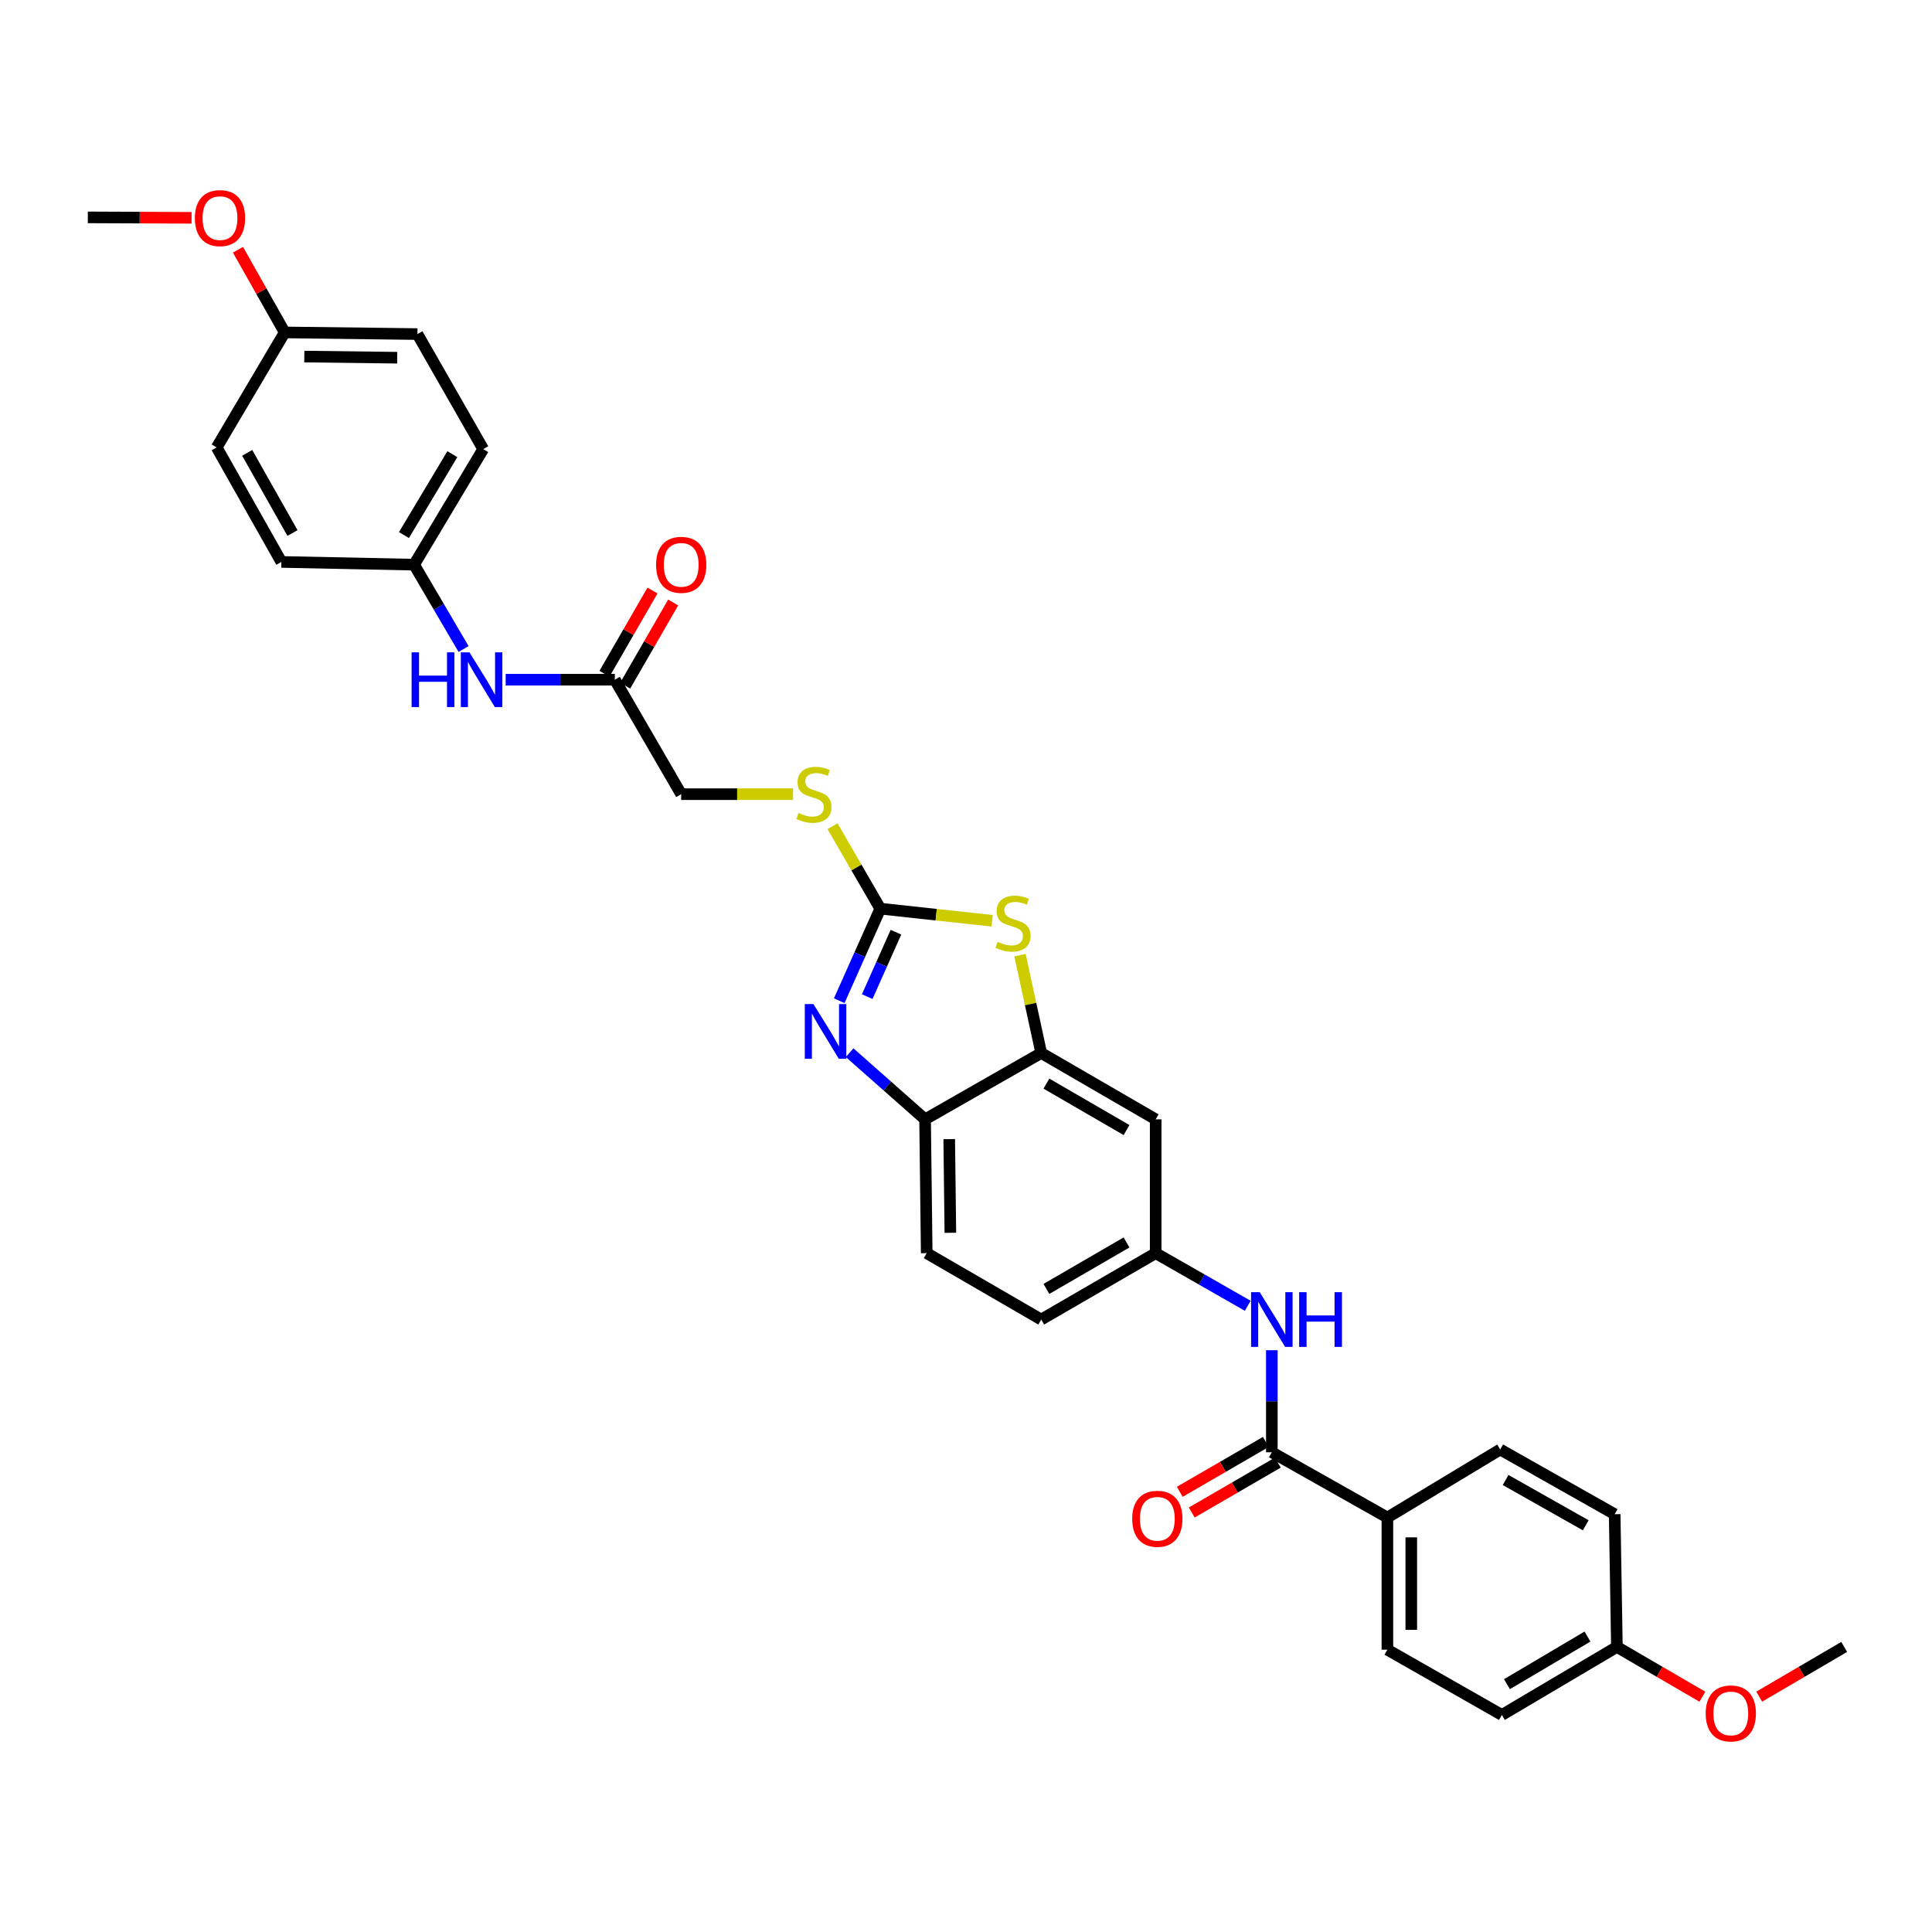 <?xml version='1.0' encoding='iso-8859-1'?>
<svg version='1.1' baseProfile='full'
              xmlns='http://www.w3.org/2000/svg'
                      xmlns:rdkit='http://www.rdkit.org/xml'
                      xmlns:xlink='http://www.w3.org/1999/xlink'
                  xml:space='preserve'
width='1000px' height='1000px' viewBox='0 0 1000 1000'>
<!-- END OF HEADER -->
<rect style='opacity:1.0;fill:#FFFFFF;stroke:none' width='1000' height='1000' x='0' y='0'> </rect>
<path class='bond-0' d='M 455.637,470.315 L 445.014,494.138' style='fill:none;fill-rule:evenodd;stroke:#000000;stroke-width:6px;stroke-linecap:butt;stroke-linejoin:miter;stroke-opacity:1' />
<path class='bond-0' d='M 445.014,494.138 L 434.391,517.962' style='fill:none;fill-rule:evenodd;stroke:#0000FF;stroke-width:6px;stroke-linecap:butt;stroke-linejoin:miter;stroke-opacity:1' />
<path class='bond-0' d='M 463.745,482.498 L 456.309,499.175' style='fill:none;fill-rule:evenodd;stroke:#000000;stroke-width:6px;stroke-linecap:butt;stroke-linejoin:miter;stroke-opacity:1' />
<path class='bond-0' d='M 456.309,499.175 L 448.873,515.851' style='fill:none;fill-rule:evenodd;stroke:#0000FF;stroke-width:6px;stroke-linecap:butt;stroke-linejoin:miter;stroke-opacity:1' />
<path class='bond-1' d='M 455.637,470.315 L 484.582,473.45' style='fill:none;fill-rule:evenodd;stroke:#000000;stroke-width:6px;stroke-linecap:butt;stroke-linejoin:miter;stroke-opacity:1' />
<path class='bond-1' d='M 484.582,473.45 L 513.528,476.585' style='fill:none;fill-rule:evenodd;stroke:#CCCC00;stroke-width:6px;stroke-linecap:butt;stroke-linejoin:miter;stroke-opacity:1' />
<path class='bond-8' d='M 455.637,470.315 L 443.272,448.985' style='fill:none;fill-rule:evenodd;stroke:#000000;stroke-width:6px;stroke-linecap:butt;stroke-linejoin:miter;stroke-opacity:1' />
<path class='bond-8' d='M 443.272,448.985 L 430.908,427.655' style='fill:none;fill-rule:evenodd;stroke:#CCCC00;stroke-width:6px;stroke-linecap:butt;stroke-linejoin:miter;stroke-opacity:1' />
<path class='bond-4' d='M 439.761,544.867 L 459.289,562.12' style='fill:none;fill-rule:evenodd;stroke:#0000FF;stroke-width:6px;stroke-linecap:butt;stroke-linejoin:miter;stroke-opacity:1' />
<path class='bond-4' d='M 459.289,562.12 L 478.818,579.372' style='fill:none;fill-rule:evenodd;stroke:#000000;stroke-width:6px;stroke-linecap:butt;stroke-linejoin:miter;stroke-opacity:1' />
<path class='bond-2' d='M 527.939,494.357 L 533.437,519.691' style='fill:none;fill-rule:evenodd;stroke:#CCCC00;stroke-width:6px;stroke-linecap:butt;stroke-linejoin:miter;stroke-opacity:1' />
<path class='bond-2' d='M 533.437,519.691 L 538.936,545.026' style='fill:none;fill-rule:evenodd;stroke:#000000;stroke-width:6px;stroke-linecap:butt;stroke-linejoin:miter;stroke-opacity:1' />
<path class='bond-6' d='M 538.936,545.026 L 598.181,579.372' style='fill:none;fill-rule:evenodd;stroke:#000000;stroke-width:6px;stroke-linecap:butt;stroke-linejoin:miter;stroke-opacity:1' />
<path class='bond-6' d='M 541.62,560.877 L 583.092,584.919' style='fill:none;fill-rule:evenodd;stroke:#000000;stroke-width:6px;stroke-linecap:butt;stroke-linejoin:miter;stroke-opacity:1' />
<path class='bond-32' d='M 538.936,545.026 L 478.818,579.372' style='fill:none;fill-rule:evenodd;stroke:#000000;stroke-width:6px;stroke-linecap:butt;stroke-linejoin:miter;stroke-opacity:1' />
<path class='bond-3' d='M 658.299,751.694 L 658.299,725.283' style='fill:none;fill-rule:evenodd;stroke:#000000;stroke-width:6px;stroke-linecap:butt;stroke-linejoin:miter;stroke-opacity:1' />
<path class='bond-3' d='M 658.299,725.283 L 658.299,698.872' style='fill:none;fill-rule:evenodd;stroke:#0000FF;stroke-width:6px;stroke-linecap:butt;stroke-linejoin:miter;stroke-opacity:1' />
<path class='bond-9' d='M 658.299,751.694 L 718.114,785.469' style='fill:none;fill-rule:evenodd;stroke:#000000;stroke-width:6px;stroke-linecap:butt;stroke-linejoin:miter;stroke-opacity:1' />
<path class='bond-12' d='M 655.198,746.343 L 632.922,759.253' style='fill:none;fill-rule:evenodd;stroke:#000000;stroke-width:6px;stroke-linecap:butt;stroke-linejoin:miter;stroke-opacity:1' />
<path class='bond-12' d='M 632.922,759.253 L 610.645,772.163' style='fill:none;fill-rule:evenodd;stroke:#FF0000;stroke-width:6px;stroke-linecap:butt;stroke-linejoin:miter;stroke-opacity:1' />
<path class='bond-12' d='M 661.399,757.044 L 639.123,769.954' style='fill:none;fill-rule:evenodd;stroke:#000000;stroke-width:6px;stroke-linecap:butt;stroke-linejoin:miter;stroke-opacity:1' />
<path class='bond-12' d='M 639.123,769.954 L 616.846,782.863' style='fill:none;fill-rule:evenodd;stroke:#FF0000;stroke-width:6px;stroke-linecap:butt;stroke-linejoin:miter;stroke-opacity:1' />
<path class='bond-14' d='M 478.818,579.372 L 479.67,648.634' style='fill:none;fill-rule:evenodd;stroke:#000000;stroke-width:6px;stroke-linecap:butt;stroke-linejoin:miter;stroke-opacity:1' />
<path class='bond-14' d='M 491.312,589.609 L 491.908,638.093' style='fill:none;fill-rule:evenodd;stroke:#000000;stroke-width:6px;stroke-linecap:butt;stroke-linejoin:miter;stroke-opacity:1' />
<path class='bond-5' d='M 645.828,675.867 L 622.004,662.251' style='fill:none;fill-rule:evenodd;stroke:#0000FF;stroke-width:6px;stroke-linecap:butt;stroke-linejoin:miter;stroke-opacity:1' />
<path class='bond-5' d='M 622.004,662.251 L 598.181,648.634' style='fill:none;fill-rule:evenodd;stroke:#000000;stroke-width:6px;stroke-linecap:butt;stroke-linejoin:miter;stroke-opacity:1' />
<path class='bond-10' d='M 598.181,579.372 L 598.181,648.634' style='fill:none;fill-rule:evenodd;stroke:#000000;stroke-width:6px;stroke-linecap:butt;stroke-linejoin:miter;stroke-opacity:1' />
<path class='bond-7' d='M 318.238,351.817 L 352.584,411.063' style='fill:none;fill-rule:evenodd;stroke:#000000;stroke-width:6px;stroke-linecap:butt;stroke-linejoin:miter;stroke-opacity:1' />
<path class='bond-11' d='M 318.238,351.817 L 289.983,351.817' style='fill:none;fill-rule:evenodd;stroke:#000000;stroke-width:6px;stroke-linecap:butt;stroke-linejoin:miter;stroke-opacity:1' />
<path class='bond-11' d='M 289.983,351.817 L 261.729,351.817' style='fill:none;fill-rule:evenodd;stroke:#0000FF;stroke-width:6px;stroke-linecap:butt;stroke-linejoin:miter;stroke-opacity:1' />
<path class='bond-13' d='M 323.595,354.907 L 336.015,333.373' style='fill:none;fill-rule:evenodd;stroke:#000000;stroke-width:6px;stroke-linecap:butt;stroke-linejoin:miter;stroke-opacity:1' />
<path class='bond-13' d='M 336.015,333.373 L 348.436,311.838' style='fill:none;fill-rule:evenodd;stroke:#FF0000;stroke-width:6px;stroke-linecap:butt;stroke-linejoin:miter;stroke-opacity:1' />
<path class='bond-13' d='M 312.882,348.728 L 325.303,327.194' style='fill:none;fill-rule:evenodd;stroke:#000000;stroke-width:6px;stroke-linecap:butt;stroke-linejoin:miter;stroke-opacity:1' />
<path class='bond-13' d='M 325.303,327.194 L 337.723,305.659' style='fill:none;fill-rule:evenodd;stroke:#FF0000;stroke-width:6px;stroke-linecap:butt;stroke-linejoin:miter;stroke-opacity:1' />
<path class='bond-17' d='M 410.493,411.063 L 381.539,411.063' style='fill:none;fill-rule:evenodd;stroke:#CCCC00;stroke-width:6px;stroke-linecap:butt;stroke-linejoin:miter;stroke-opacity:1' />
<path class='bond-17' d='M 381.539,411.063 L 352.584,411.063' style='fill:none;fill-rule:evenodd;stroke:#000000;stroke-width:6px;stroke-linecap:butt;stroke-linejoin:miter;stroke-opacity:1' />
<path class='bond-15' d='M 718.114,785.469 L 718.114,853.88' style='fill:none;fill-rule:evenodd;stroke:#000000;stroke-width:6px;stroke-linecap:butt;stroke-linejoin:miter;stroke-opacity:1' />
<path class='bond-15' d='M 730.481,795.731 L 730.481,843.618' style='fill:none;fill-rule:evenodd;stroke:#000000;stroke-width:6px;stroke-linecap:butt;stroke-linejoin:miter;stroke-opacity:1' />
<path class='bond-16' d='M 718.114,785.469 L 776.507,750.258' style='fill:none;fill-rule:evenodd;stroke:#000000;stroke-width:6px;stroke-linecap:butt;stroke-linejoin:miter;stroke-opacity:1' />
<path class='bond-33' d='M 598.181,648.634 L 538.936,682.994' style='fill:none;fill-rule:evenodd;stroke:#000000;stroke-width:6px;stroke-linecap:butt;stroke-linejoin:miter;stroke-opacity:1' />
<path class='bond-33' d='M 583.09,643.09 L 541.618,667.142' style='fill:none;fill-rule:evenodd;stroke:#000000;stroke-width:6px;stroke-linecap:butt;stroke-linejoin:miter;stroke-opacity:1' />
<path class='bond-18' d='M 239.946,335.932 L 227.14,314.101' style='fill:none;fill-rule:evenodd;stroke:#0000FF;stroke-width:6px;stroke-linecap:butt;stroke-linejoin:miter;stroke-opacity:1' />
<path class='bond-18' d='M 227.14,314.101 L 214.334,292.27' style='fill:none;fill-rule:evenodd;stroke:#000000;stroke-width:6px;stroke-linecap:butt;stroke-linejoin:miter;stroke-opacity:1' />
<path class='bond-19' d='M 479.67,648.634 L 538.936,682.994' style='fill:none;fill-rule:evenodd;stroke:#000000;stroke-width:6px;stroke-linecap:butt;stroke-linejoin:miter;stroke-opacity:1' />
<path class='bond-22' d='M 718.114,853.88 L 777.359,887.656' style='fill:none;fill-rule:evenodd;stroke:#000000;stroke-width:6px;stroke-linecap:butt;stroke-linejoin:miter;stroke-opacity:1' />
<path class='bond-23' d='M 776.507,750.258 L 835.753,783.752' style='fill:none;fill-rule:evenodd;stroke:#000000;stroke-width:6px;stroke-linecap:butt;stroke-linejoin:miter;stroke-opacity:1' />
<path class='bond-23' d='M 779.308,766.047 L 820.78,789.493' style='fill:none;fill-rule:evenodd;stroke:#000000;stroke-width:6px;stroke-linecap:butt;stroke-linejoin:miter;stroke-opacity:1' />
<path class='bond-24' d='M 214.334,292.27 L 145.642,290.855' style='fill:none;fill-rule:evenodd;stroke:#000000;stroke-width:6px;stroke-linecap:butt;stroke-linejoin:miter;stroke-opacity:1' />
<path class='bond-25' d='M 214.334,292.27 L 250.116,232.454' style='fill:none;fill-rule:evenodd;stroke:#000000;stroke-width:6px;stroke-linecap:butt;stroke-linejoin:miter;stroke-opacity:1' />
<path class='bond-25' d='M 209.088,276.949 L 234.136,235.078' style='fill:none;fill-rule:evenodd;stroke:#000000;stroke-width:6px;stroke-linecap:butt;stroke-linejoin:miter;stroke-opacity:1' />
<path class='bond-20' d='M 836.907,852.444 L 835.753,783.752' style='fill:none;fill-rule:evenodd;stroke:#000000;stroke-width:6px;stroke-linecap:butt;stroke-linejoin:miter;stroke-opacity:1' />
<path class='bond-29' d='M 836.907,852.444 L 859.032,865.334' style='fill:none;fill-rule:evenodd;stroke:#000000;stroke-width:6px;stroke-linecap:butt;stroke-linejoin:miter;stroke-opacity:1' />
<path class='bond-29' d='M 859.032,865.334 L 881.158,878.223' style='fill:none;fill-rule:evenodd;stroke:#FF0000;stroke-width:6px;stroke-linecap:butt;stroke-linejoin:miter;stroke-opacity:1' />
<path class='bond-35' d='M 836.907,852.444 L 777.359,887.656' style='fill:none;fill-rule:evenodd;stroke:#000000;stroke-width:6px;stroke-linecap:butt;stroke-linejoin:miter;stroke-opacity:1' />
<path class='bond-35' d='M 821.68,847.081 L 779.997,871.729' style='fill:none;fill-rule:evenodd;stroke:#000000;stroke-width:6px;stroke-linecap:butt;stroke-linejoin:miter;stroke-opacity:1' />
<path class='bond-21' d='M 147.359,172.062 L 216.052,172.914' style='fill:none;fill-rule:evenodd;stroke:#000000;stroke-width:6px;stroke-linecap:butt;stroke-linejoin:miter;stroke-opacity:1' />
<path class='bond-21' d='M 157.51,184.556 L 205.594,185.152' style='fill:none;fill-rule:evenodd;stroke:#000000;stroke-width:6px;stroke-linecap:butt;stroke-linejoin:miter;stroke-opacity:1' />
<path class='bond-28' d='M 147.359,172.062 L 135.265,150.667' style='fill:none;fill-rule:evenodd;stroke:#000000;stroke-width:6px;stroke-linecap:butt;stroke-linejoin:miter;stroke-opacity:1' />
<path class='bond-28' d='M 135.265,150.667 L 123.171,129.271' style='fill:none;fill-rule:evenodd;stroke:#FF0000;stroke-width:6px;stroke-linecap:butt;stroke-linejoin:miter;stroke-opacity:1' />
<path class='bond-34' d='M 147.359,172.062 L 112.161,231.589' style='fill:none;fill-rule:evenodd;stroke:#000000;stroke-width:6px;stroke-linecap:butt;stroke-linejoin:miter;stroke-opacity:1' />
<path class='bond-27' d='M 145.642,290.855 L 112.161,231.589' style='fill:none;fill-rule:evenodd;stroke:#000000;stroke-width:6px;stroke-linecap:butt;stroke-linejoin:miter;stroke-opacity:1' />
<path class='bond-27' d='M 151.387,275.882 L 127.951,234.396' style='fill:none;fill-rule:evenodd;stroke:#000000;stroke-width:6px;stroke-linecap:butt;stroke-linejoin:miter;stroke-opacity:1' />
<path class='bond-26' d='M 250.116,232.454 L 216.052,172.914' style='fill:none;fill-rule:evenodd;stroke:#000000;stroke-width:6px;stroke-linecap:butt;stroke-linejoin:miter;stroke-opacity:1' />
<path class='bond-30' d='M 99.155,112.746 L 72.305,112.63' style='fill:none;fill-rule:evenodd;stroke:#FF0000;stroke-width:6px;stroke-linecap:butt;stroke-linejoin:miter;stroke-opacity:1' />
<path class='bond-30' d='M 72.305,112.63 L 45.455,112.514' style='fill:none;fill-rule:evenodd;stroke:#000000;stroke-width:6px;stroke-linecap:butt;stroke-linejoin:miter;stroke-opacity:1' />
<path class='bond-31' d='M 910.563,878.186 L 932.554,865.315' style='fill:none;fill-rule:evenodd;stroke:#FF0000;stroke-width:6px;stroke-linecap:butt;stroke-linejoin:miter;stroke-opacity:1' />
<path class='bond-31' d='M 932.554,865.315 L 954.545,852.444' style='fill:none;fill-rule:evenodd;stroke:#000000;stroke-width:6px;stroke-linecap:butt;stroke-linejoin:miter;stroke-opacity:1' />
<path  class='atom-1' d='M 421.042 519.701
L 430.322 534.701
Q 431.242 536.181, 432.722 538.861
Q 434.202 541.541, 434.282 541.701
L 434.282 519.701
L 438.042 519.701
L 438.042 548.021
L 434.162 548.021
L 424.202 531.621
Q 423.042 529.701, 421.802 527.501
Q 420.602 525.301, 420.242 524.621
L 420.242 548.021
L 416.562 548.021
L 416.562 519.701
L 421.042 519.701
' fill='#0000FF'/>
<path  class='atom-2' d='M 516.336 487.476
Q 516.656 487.596, 517.976 488.156
Q 519.296 488.716, 520.736 489.076
Q 522.216 489.396, 523.656 489.396
Q 526.336 489.396, 527.896 488.116
Q 529.456 486.796, 529.456 484.516
Q 529.456 482.956, 528.656 481.996
Q 527.896 481.036, 526.696 480.516
Q 525.496 479.996, 523.496 479.396
Q 520.976 478.636, 519.456 477.916
Q 517.976 477.196, 516.896 475.676
Q 515.856 474.156, 515.856 471.596
Q 515.856 468.036, 518.256 465.836
Q 520.696 463.636, 525.496 463.636
Q 528.776 463.636, 532.496 465.196
L 531.576 468.276
Q 528.176 466.876, 525.616 466.876
Q 522.856 466.876, 521.336 468.036
Q 519.816 469.156, 519.856 471.116
Q 519.856 472.636, 520.616 473.556
Q 521.416 474.476, 522.536 474.996
Q 523.696 475.516, 525.616 476.116
Q 528.176 476.916, 529.696 477.716
Q 531.216 478.516, 532.296 480.156
Q 533.416 481.756, 533.416 484.516
Q 533.416 488.436, 530.776 490.556
Q 528.176 492.636, 523.816 492.636
Q 521.296 492.636, 519.376 492.076
Q 517.496 491.556, 515.256 490.636
L 516.336 487.476
' fill='#CCCC00'/>
<path  class='atom-6' d='M 652.039 668.834
L 661.319 683.834
Q 662.239 685.314, 663.719 687.994
Q 665.199 690.674, 665.279 690.834
L 665.279 668.834
L 669.039 668.834
L 669.039 697.154
L 665.159 697.154
L 655.199 680.754
Q 654.039 678.834, 652.799 676.634
Q 651.599 674.434, 651.239 673.754
L 651.239 697.154
L 647.559 697.154
L 647.559 668.834
L 652.039 668.834
' fill='#0000FF'/>
<path  class='atom-6' d='M 672.439 668.834
L 676.279 668.834
L 676.279 680.874
L 690.759 680.874
L 690.759 668.834
L 694.599 668.834
L 694.599 697.154
L 690.759 697.154
L 690.759 684.074
L 676.279 684.074
L 676.279 697.154
L 672.439 697.154
L 672.439 668.834
' fill='#0000FF'/>
<path  class='atom-9' d='M 413.29 420.783
Q 413.61 420.903, 414.93 421.463
Q 416.25 422.023, 417.69 422.383
Q 419.17 422.703, 420.61 422.703
Q 423.29 422.703, 424.85 421.423
Q 426.41 420.103, 426.41 417.823
Q 426.41 416.263, 425.61 415.303
Q 424.85 414.343, 423.65 413.823
Q 422.45 413.303, 420.45 412.703
Q 417.93 411.943, 416.41 411.223
Q 414.93 410.503, 413.85 408.983
Q 412.81 407.463, 412.81 404.903
Q 412.81 401.343, 415.21 399.143
Q 417.65 396.943, 422.45 396.943
Q 425.73 396.943, 429.45 398.503
L 428.53 401.583
Q 425.13 400.183, 422.57 400.183
Q 419.81 400.183, 418.29 401.343
Q 416.77 402.463, 416.81 404.423
Q 416.81 405.943, 417.57 406.863
Q 418.37 407.783, 419.49 408.303
Q 420.65 408.823, 422.57 409.423
Q 425.13 410.223, 426.65 411.023
Q 428.17 411.823, 429.25 413.463
Q 430.37 415.063, 430.37 417.823
Q 430.37 421.743, 427.73 423.863
Q 425.13 425.943, 420.77 425.943
Q 418.25 425.943, 416.33 425.383
Q 414.45 424.863, 412.21 423.943
L 413.29 420.783
' fill='#CCCC00'/>
<path  class='atom-12' d='M 213.044 337.657
L 216.884 337.657
L 216.884 349.697
L 231.364 349.697
L 231.364 337.657
L 235.204 337.657
L 235.204 365.977
L 231.364 365.977
L 231.364 352.897
L 216.884 352.897
L 216.884 365.977
L 213.044 365.977
L 213.044 337.657
' fill='#0000FF'/>
<path  class='atom-12' d='M 243.004 337.657
L 252.284 352.657
Q 253.204 354.137, 254.684 356.817
Q 256.164 359.497, 256.244 359.657
L 256.244 337.657
L 260.004 337.657
L 260.004 365.977
L 256.124 365.977
L 246.164 349.577
Q 245.004 347.657, 243.764 345.457
Q 242.564 343.257, 242.204 342.577
L 242.204 365.977
L 238.524 365.977
L 238.524 337.657
L 243.004 337.657
' fill='#0000FF'/>
<path  class='atom-13' d='M 586.033 786.12
Q 586.033 779.32, 589.393 775.52
Q 592.753 771.72, 599.033 771.72
Q 605.313 771.72, 608.673 775.52
Q 612.033 779.32, 612.033 786.12
Q 612.033 793, 608.633 796.92
Q 605.233 800.8, 599.033 800.8
Q 592.793 800.8, 589.393 796.92
Q 586.033 793.04, 586.033 786.12
M 599.033 797.6
Q 603.353 797.6, 605.673 794.72
Q 608.033 791.8, 608.033 786.12
Q 608.033 780.56, 605.673 777.76
Q 603.353 774.92, 599.033 774.92
Q 594.713 774.92, 592.353 777.72
Q 590.033 780.52, 590.033 786.12
Q 590.033 791.84, 592.353 794.72
Q 594.713 797.6, 599.033 797.6
' fill='#FF0000'/>
<path  class='atom-14' d='M 339.584 292.35
Q 339.584 285.55, 342.944 281.75
Q 346.304 277.95, 352.584 277.95
Q 358.864 277.95, 362.224 281.75
Q 365.584 285.55, 365.584 292.35
Q 365.584 299.23, 362.184 303.15
Q 358.784 307.03, 352.584 307.03
Q 346.344 307.03, 342.944 303.15
Q 339.584 299.27, 339.584 292.35
M 352.584 303.83
Q 356.904 303.83, 359.224 300.95
Q 361.584 298.03, 361.584 292.35
Q 361.584 286.79, 359.224 283.99
Q 356.904 281.15, 352.584 281.15
Q 348.264 281.15, 345.904 283.95
Q 343.584 286.75, 343.584 292.35
Q 343.584 298.07, 345.904 300.95
Q 348.264 303.83, 352.584 303.83
' fill='#FF0000'/>
<path  class='atom-29' d='M 100.865 112.89
Q 100.865 106.09, 104.225 102.29
Q 107.585 98.49, 113.865 98.49
Q 120.145 98.49, 123.505 102.29
Q 126.865 106.09, 126.865 112.89
Q 126.865 119.77, 123.465 123.69
Q 120.065 127.57, 113.865 127.57
Q 107.625 127.57, 104.225 123.69
Q 100.865 119.81, 100.865 112.89
M 113.865 124.37
Q 118.185 124.37, 120.505 121.49
Q 122.865 118.57, 122.865 112.89
Q 122.865 107.33, 120.505 104.53
Q 118.185 101.69, 113.865 101.69
Q 109.545 101.69, 107.185 104.49
Q 104.865 107.29, 104.865 112.89
Q 104.865 118.61, 107.185 121.49
Q 109.545 124.37, 113.865 124.37
' fill='#FF0000'/>
<path  class='atom-30' d='M 882.864 886.87
Q 882.864 880.07, 886.224 876.27
Q 889.584 872.47, 895.864 872.47
Q 902.144 872.47, 905.504 876.27
Q 908.864 880.07, 908.864 886.87
Q 908.864 893.75, 905.464 897.67
Q 902.064 901.55, 895.864 901.55
Q 889.624 901.55, 886.224 897.67
Q 882.864 893.79, 882.864 886.87
M 895.864 898.35
Q 900.184 898.35, 902.504 895.47
Q 904.864 892.55, 904.864 886.87
Q 904.864 881.31, 902.504 878.51
Q 900.184 875.67, 895.864 875.67
Q 891.544 875.67, 889.184 878.47
Q 886.864 881.27, 886.864 886.87
Q 886.864 892.59, 889.184 895.47
Q 891.544 898.35, 895.864 898.35
' fill='#FF0000'/>
</svg>
